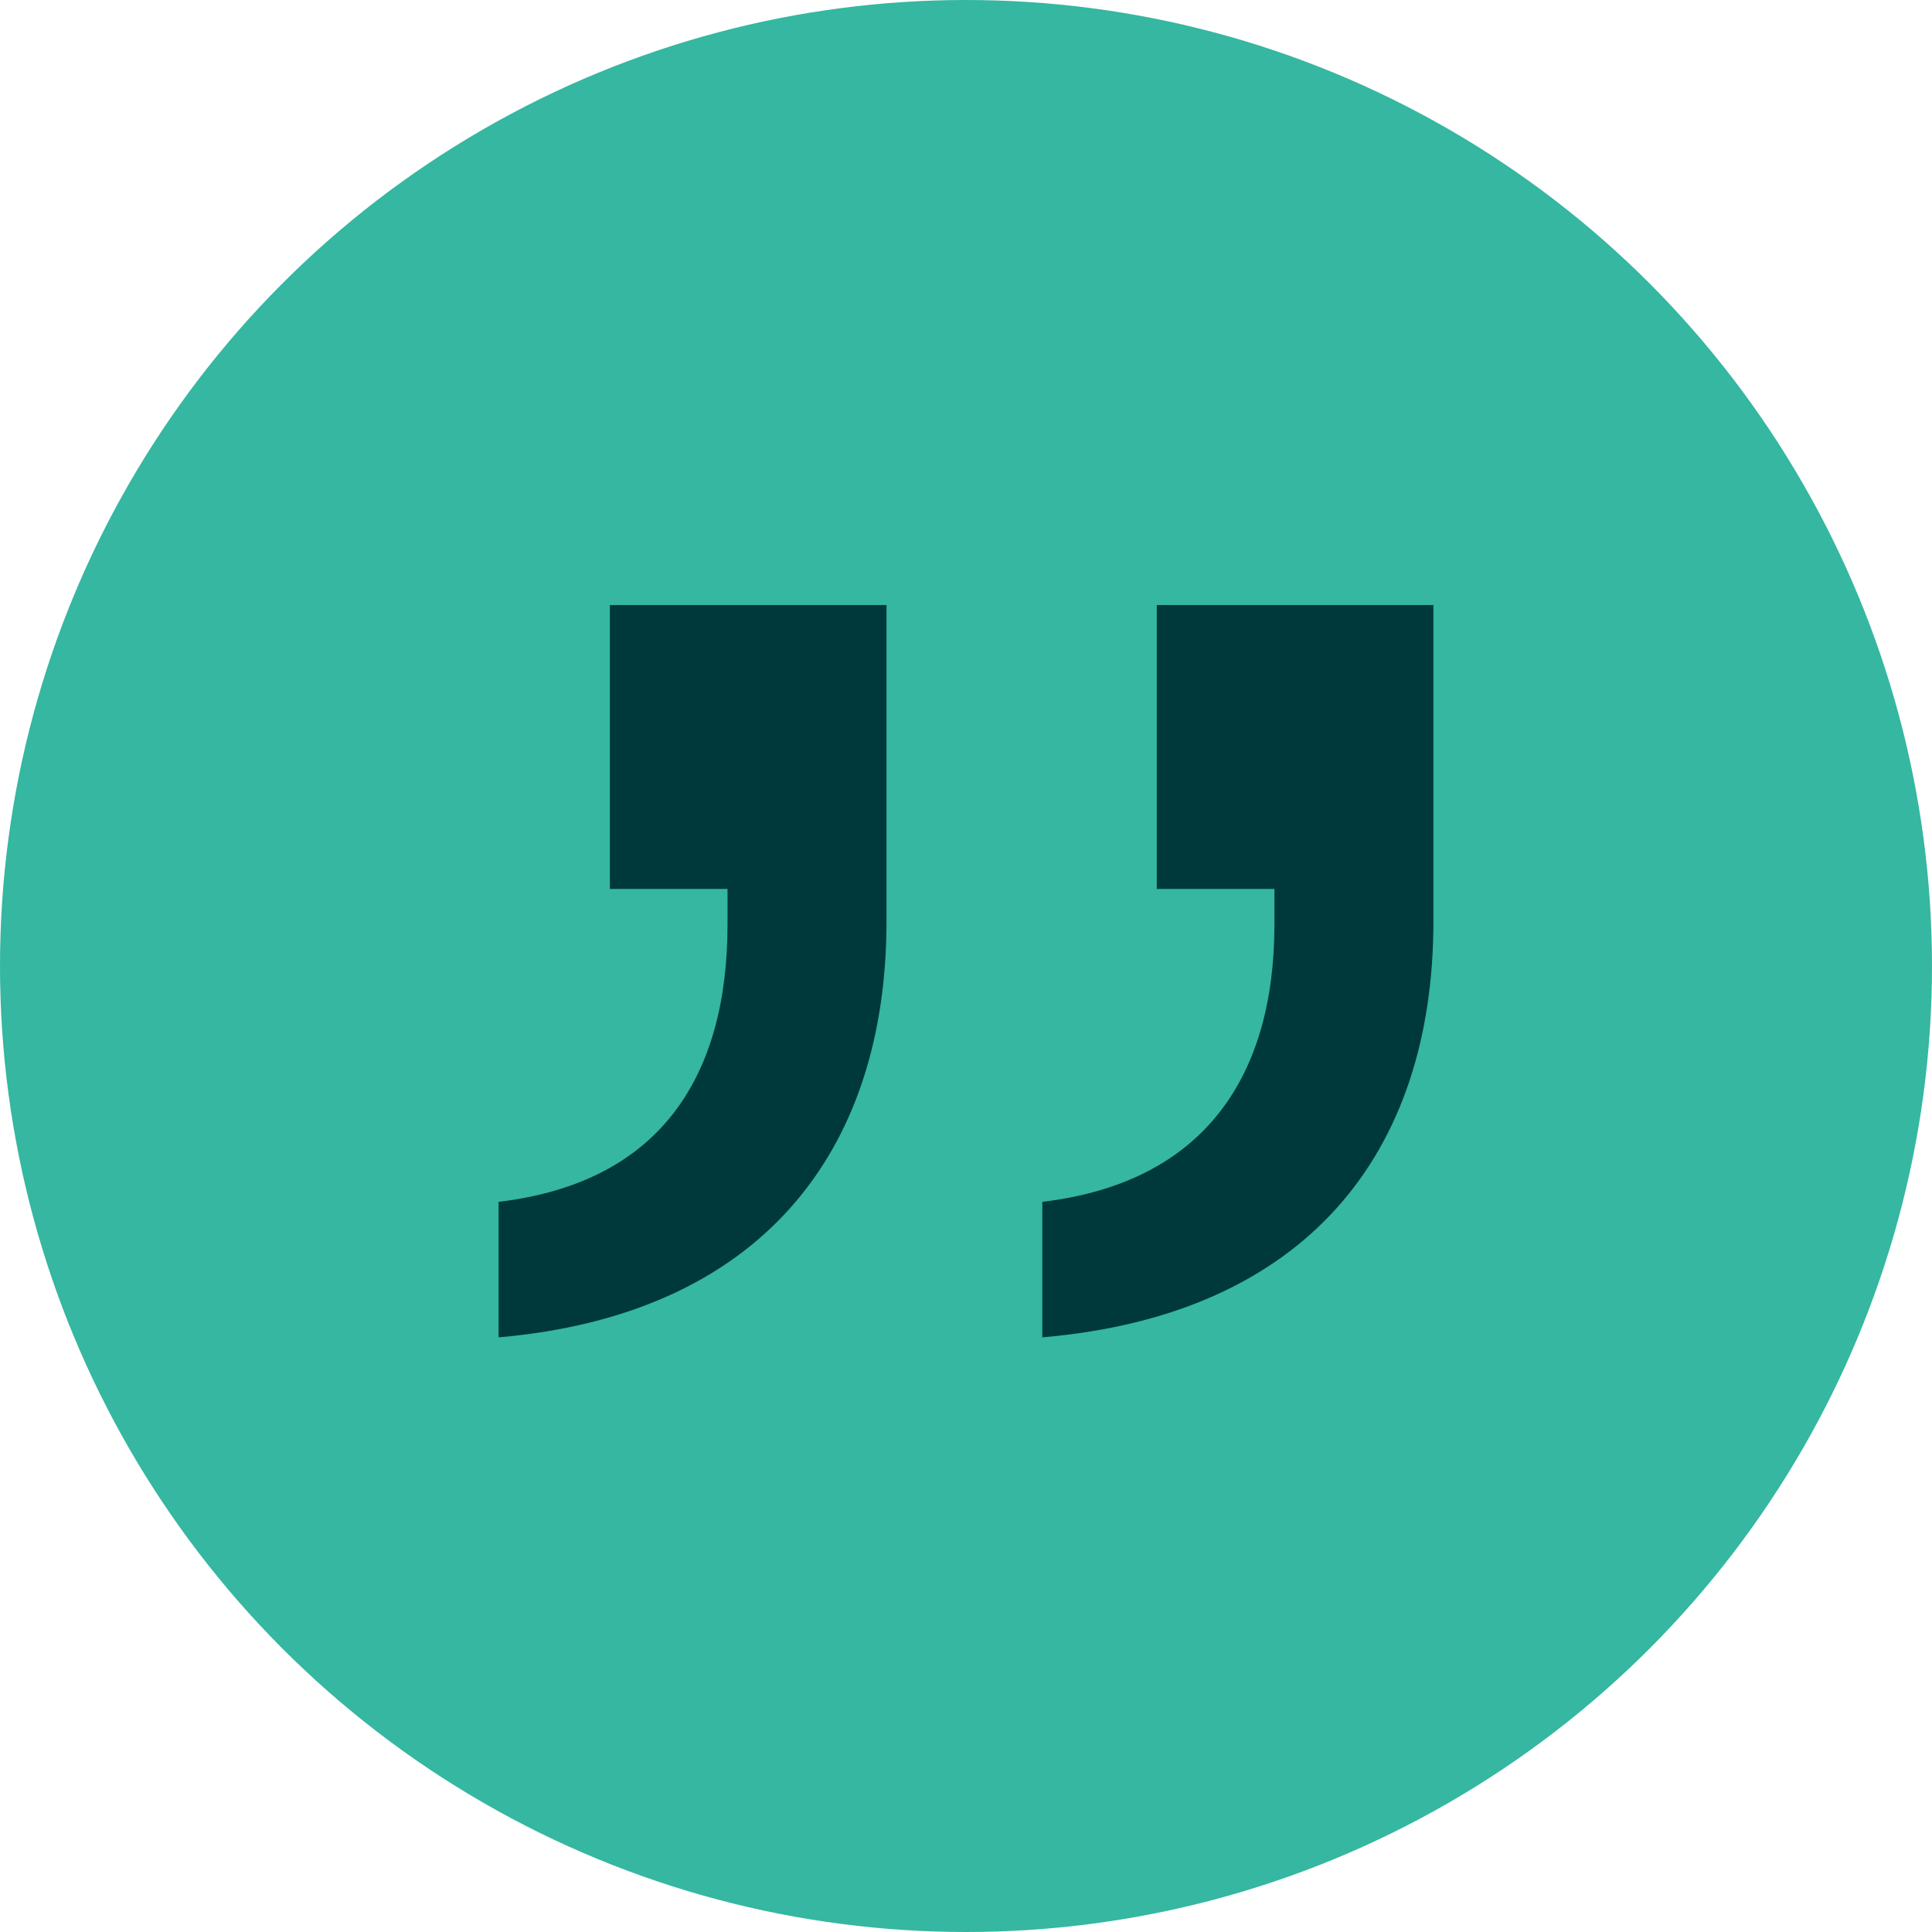 <svg xmlns="http://www.w3.org/2000/svg" width="186" height="186" viewBox="0 0 186 186" fill="none"><circle cx="93" cy="93" r="93" fill="#35B7A1"></circle><path d="M58.714 58.25L85.347 58.25L85.347 88.686C85.347 111.047 73.102 126.576 48 128.75L48 115.706C63.612 113.843 70.041 103.594 70.041 88.997L70.041 85.58L58.714 85.58L58.714 58.25ZM111.367 58.25L138 58.25L138 88.686C138 111.047 125.755 126.576 100.347 128.75L100.347 115.706C115.959 113.843 122.694 103.594 122.694 88.997L122.694 85.58L111.367 85.58L111.367 58.25Z" fill="#00393C"></path></svg>